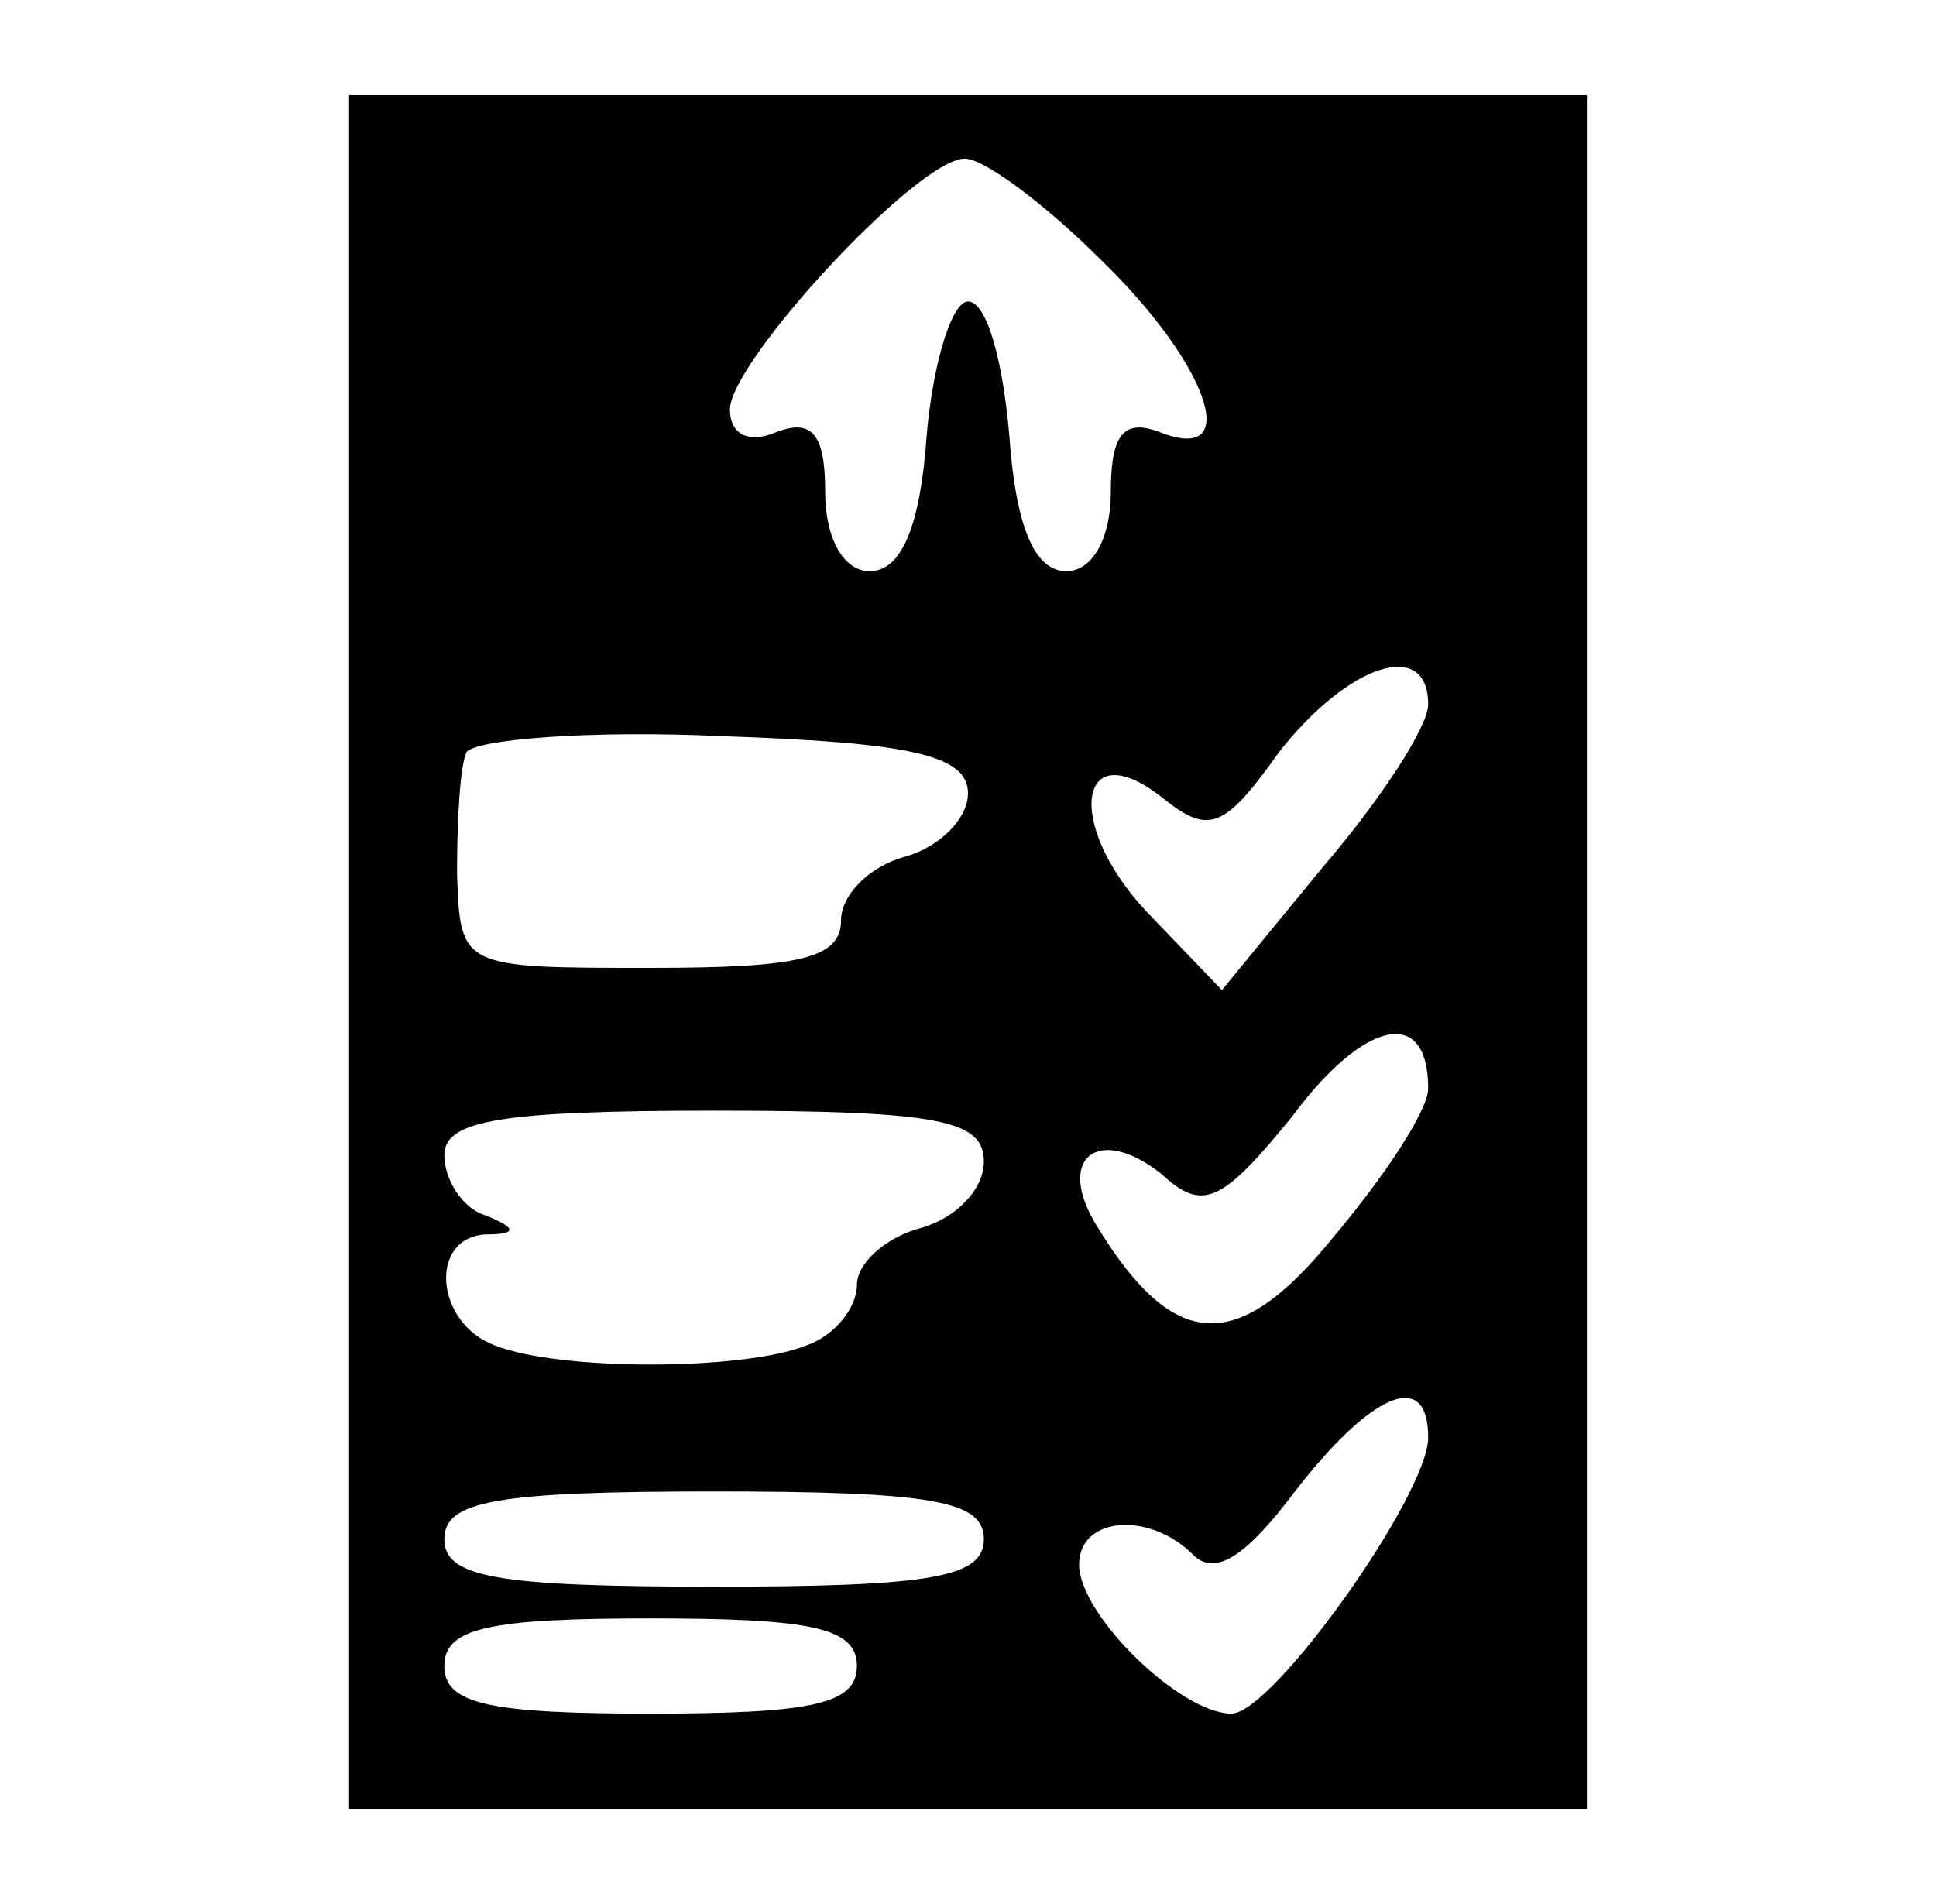 <?xml version="1.0" standalone="no"?>
<!DOCTYPE svg PUBLIC "-//W3C//DTD SVG 20010904//EN"
 "http://www.w3.org/TR/2001/REC-SVG-20010904/DTD/svg10.dtd">
<svg version="1.0" xmlns="http://www.w3.org/2000/svg"
 width="61pt" height="60pt" viewBox="0 0 61 60"
 preserveAspectRatio="xMidYMid meet">

<g transform="translate(0,60) scale(0.1,-0.1)"
fill="#000000" stroke="none">
<path d="M110 300 l0 -270 195 0 195 0 0 270 0 270 -195 0 -195 0 0 -270z
m237 218 c34 -33 45 -65 18 -54 -11 4 -15 -1 -15 -19 0 -15 -6 -25 -14 -25
-10 0 -16 14 -18 43 -2 23 -7 42 -13 42 -5 0 -11 -19 -13 -42 -2 -29 -8 -43
-18 -43 -8 0 -14 10 -14 25 0 18 -4 23 -15 19 -9 -4 -15 -1 -15 7 0 15 59 79
74 79 6 0 25 -14 43 -32z m103 -140 c0 -7 -15 -30 -33 -51 l-32 -39 -24 25
c-26 28 -21 57 6 35 14 -11 19 -9 36 15 22 28 47 36 47 15z m-145 -28 c0 -8
-9 -17 -20 -20 -11 -3 -20 -12 -20 -20 0 -12 -13 -15 -60 -15 -60 0 -60 0 -61
30 0 17 1 34 3 38 3 4 39 7 81 5 59 -2 77 -6 77 -18z m145 -93 c0 -7 -14 -28
-30 -47 -30 -37 -50 -36 -74 3 -14 22 0 33 20 17 13 -12 19 -9 41 18 23 31 43
35 43 9z m-140 -23 c0 -9 -9 -18 -20 -21 -11 -3 -20 -11 -20 -18 0 -7 -7 -16
-16 -19 -20 -8 -78 -8 -98 0 -19 7 -21 34 -3 35 10 0 10 2 0 6 -7 2 -13 11
-13 19 0 11 18 14 85 14 71 0 85 -3 85 -16z m140 -87 c0 -18 -49 -87 -62 -87
-16 0 -48 31 -48 47 0 15 22 17 36 3 7 -7 17 0 32 20 24 31 42 39 42 17z
m-140 -32 c0 -12 -16 -15 -85 -15 -69 0 -85 3 -85 15 0 12 16 15 85 15 69 0
85 -3 85 -15z m-40 -40 c0 -12 -14 -15 -65 -15 -51 0 -65 3 -65 15 0 12 14 15
65 15 51 0 65 -3 65 -15z"/>
</g>
</svg>
